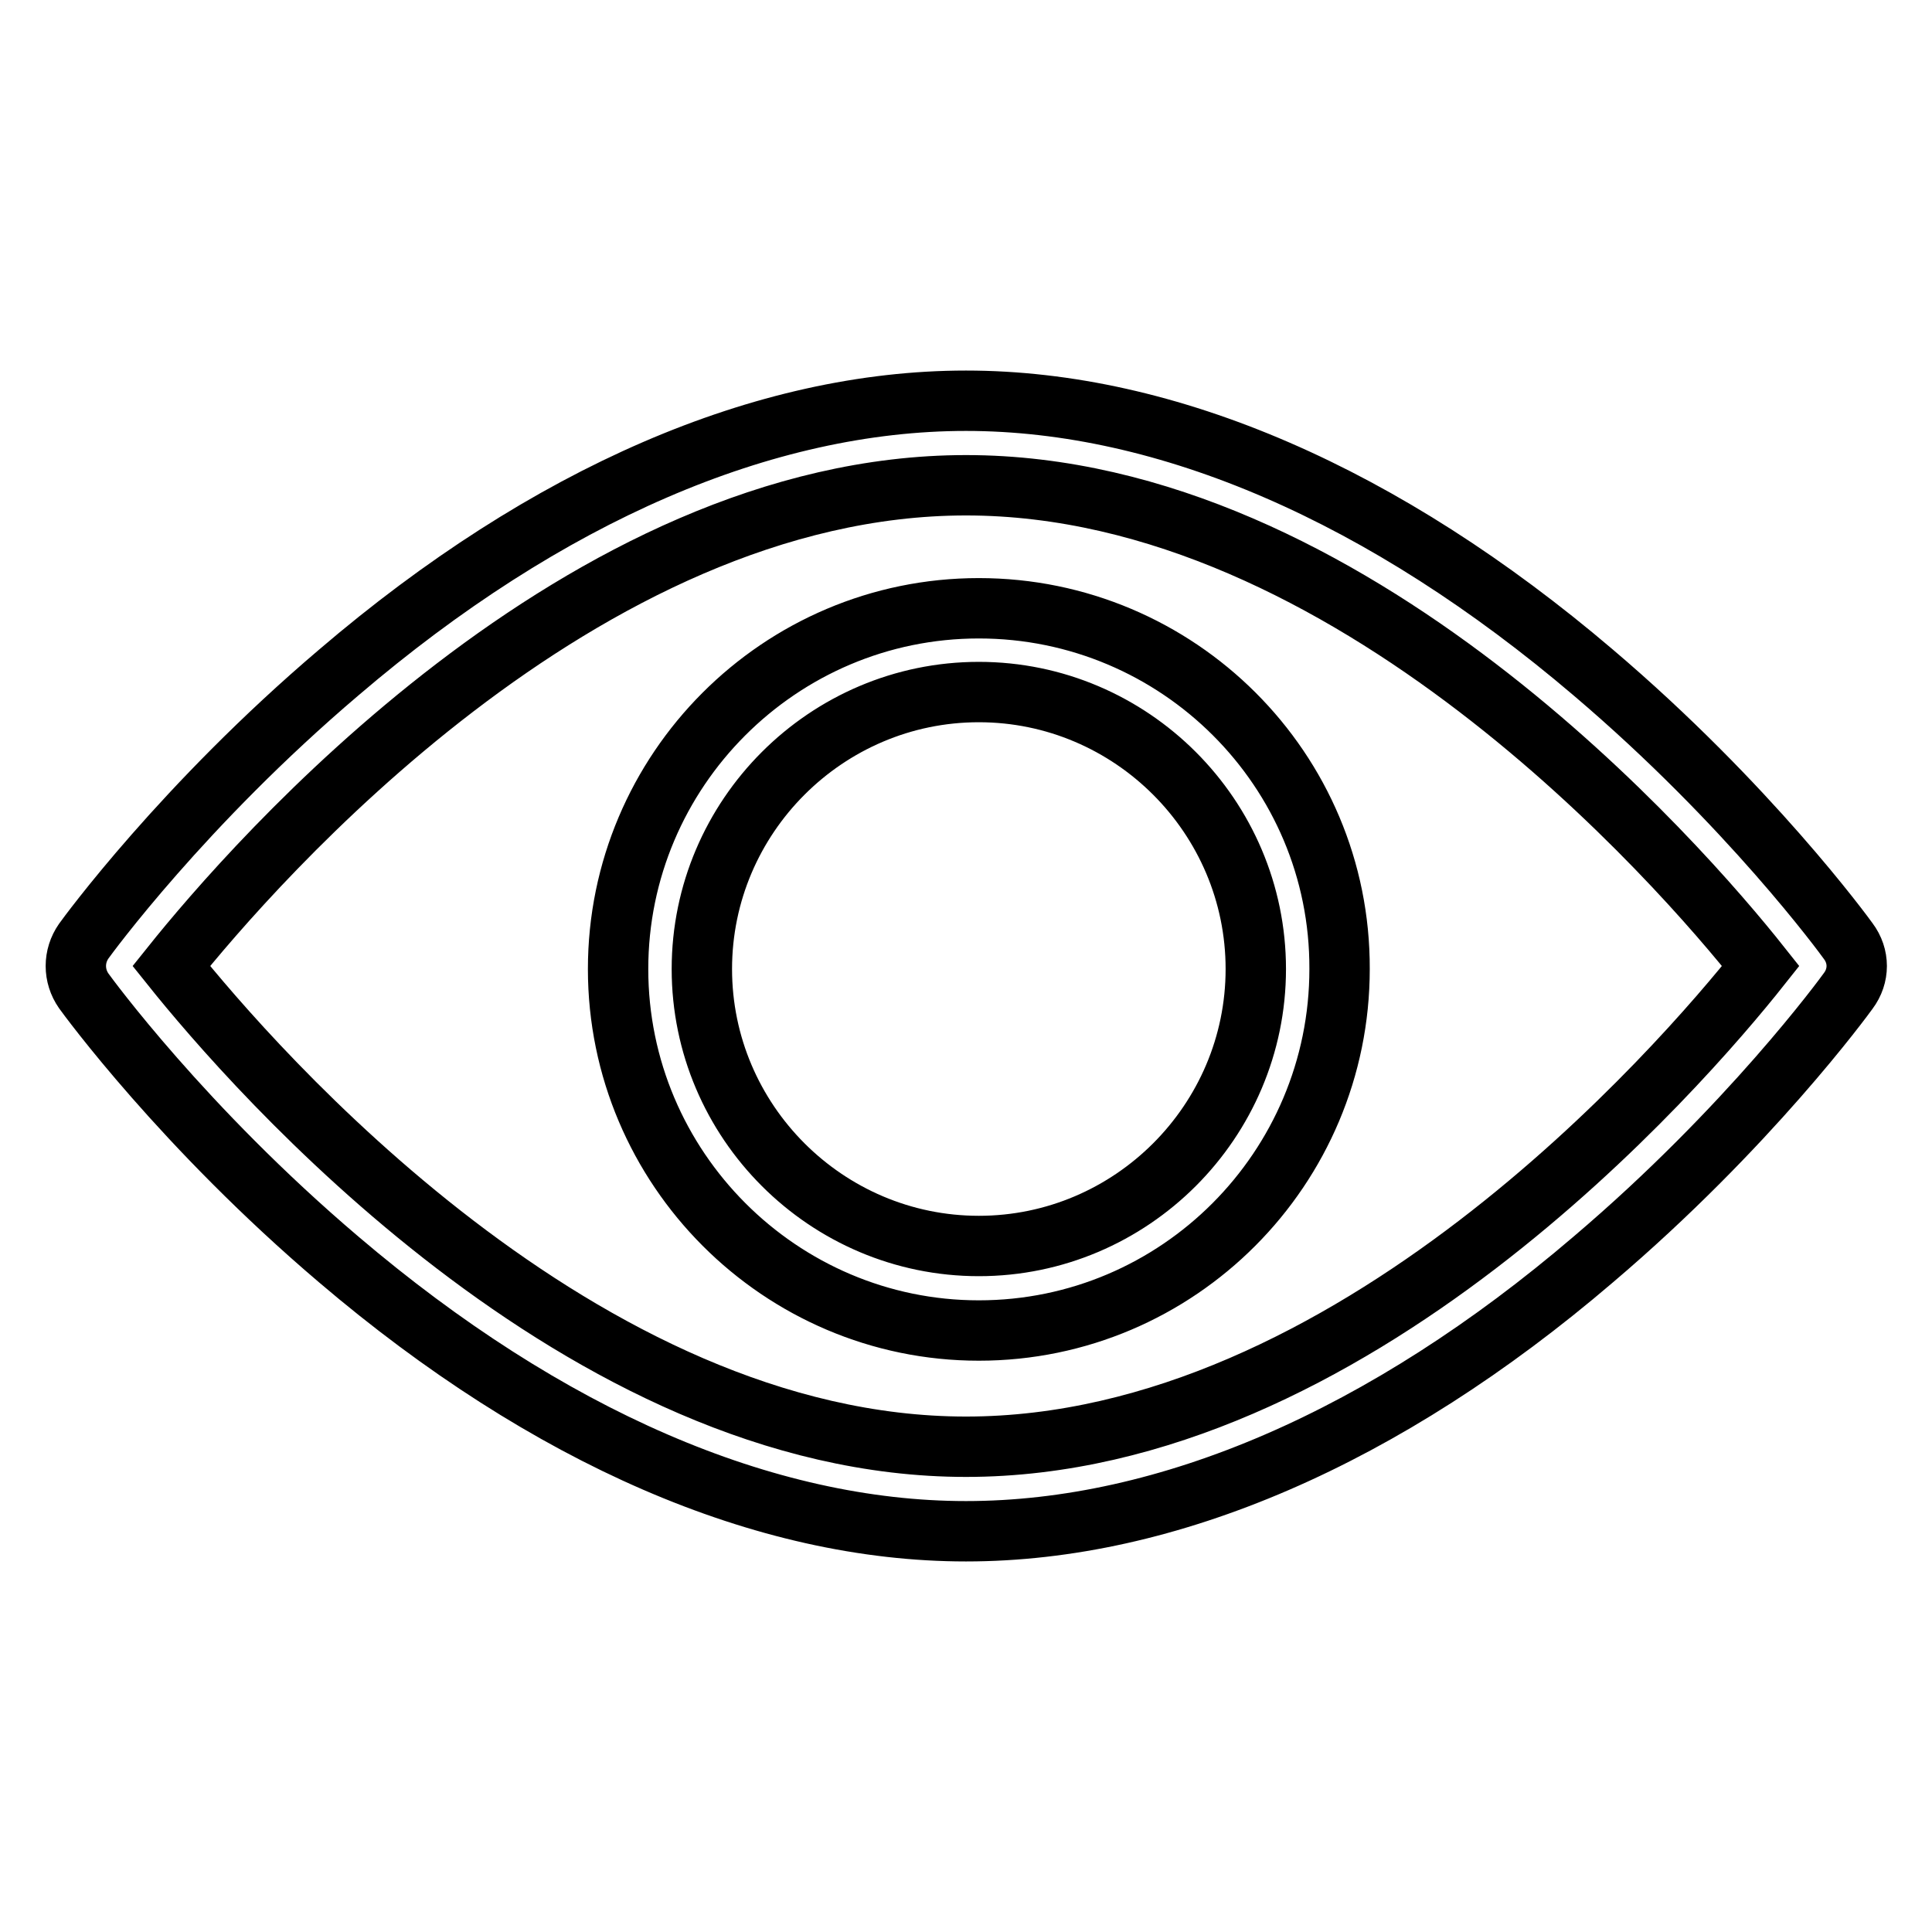 <?xml version="1.0" encoding="utf-8"?>
<!-- Svg Vector Icons : http://www.onlinewebfonts.com/icon -->
<!DOCTYPE svg PUBLIC "-//W3C//DTD SVG 1.1//EN" "http://www.w3.org/Graphics/SVG/1.1/DTD/svg11.dtd">
<svg version="1.1" xmlns="http://www.w3.org/2000/svg" xmlns:xlink="http://www.w3.org/1999/xlink" x="0px" y="0px" viewBox="0 0 256 256" enable-background="new 0 0 256 256" xml:space="preserve">
<g> <path stroke-width="8" fill-opacity="0" stroke="#000000"  d="M244.9,124.7c-0.5-0.7-13.2-18.1-33.8-35.6c-27.6-23.5-56.4-36-83.1-36s-55.5,12.4-83.1,36 c-20.6,17.5-33.3,34.9-33.8,35.6c-1.4,2-1.4,4.6,0,6.6c0.5,0.7,13.2,18.1,33.8,35.6c27.6,23.5,56.4,36,83.1,36s55.5-12.4,83.1-36 c20.6-17.5,33.3-34.9,33.8-35.6C246.4,129.3,246.4,126.7,244.9,124.7L244.9,124.7z M128,191.7c-50.9,0-94.5-50.2-105.3-63.7 C33.5,114.5,77.1,64.3,128,64.3c50.9,0,94.6,50.2,105.3,63.7C222.6,141.5,179,191.7,128,191.7z M129.7,80.6 c-26.4,0-47.8,21.5-47.8,47.8c0,26.4,21.5,47.9,47.8,47.9c26.4,0,47.8-21.5,47.8-47.9C177.6,102,156.1,80.6,129.7,80.6L129.7,80.6z  M129.7,165.1c-20.2,0-36.7-16.5-36.7-36.7c0-20.2,16.5-36.7,36.7-36.7c20.2,0,36.7,16.5,36.7,36.7 C166.4,148.6,149.9,165.1,129.7,165.1z"/></g>
</svg>
